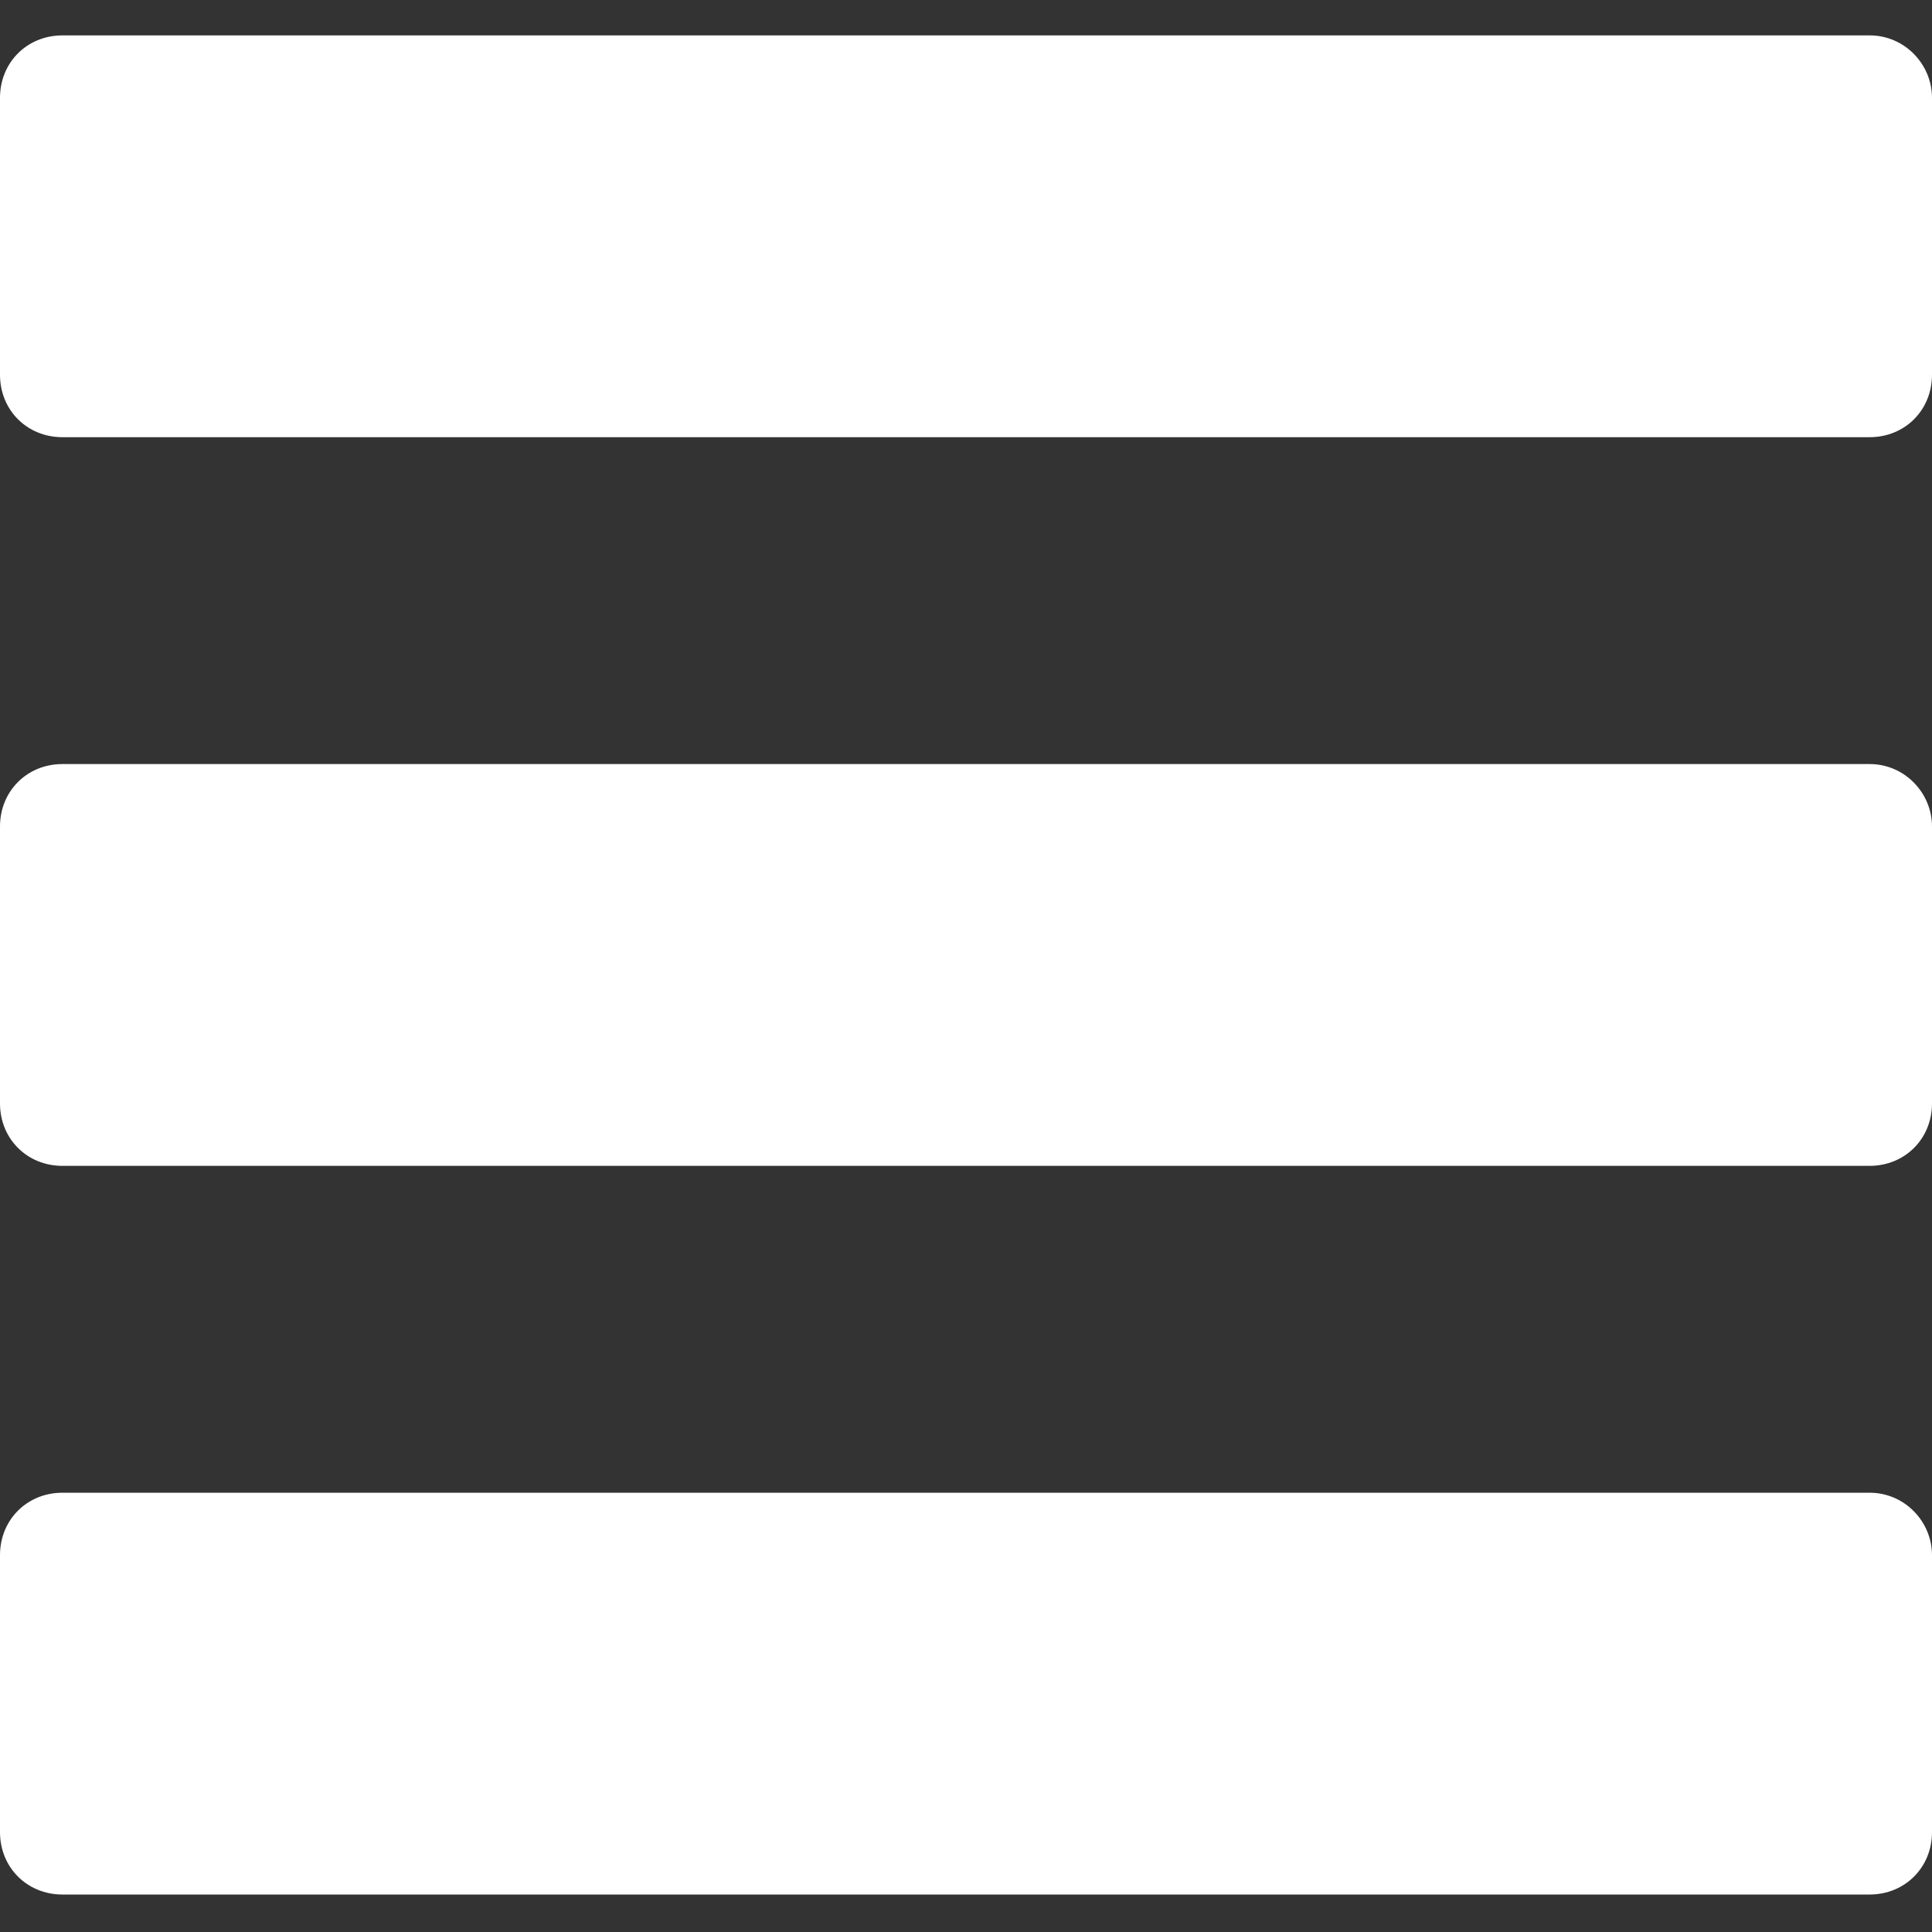 <svg enable-background="new 0 0 92.8 92.8" viewBox="0 0 92.8 92.8" xmlns="http://www.w3.org/2000/svg"><rect x="0" y="0" width="92.8" height="92.8" fill="#333333" stroke="none"/><g fill="#fff"><path d="m89.8 1.7h-86.8c-1.7 0-3 1.3-3 3v13.3c0 1.7 1.3 3 3 3h86.8c1.7 0 3-1.3 3-3v-13.3c0-1.6-1.3-3-3-3z"/><path d="m89.8 36.7h-86.8c-1.7 0-3 1.3-3 3v13.3c0 1.7 1.3 3 3 3h86.8c1.7 0 3-1.3 3-3v-13.3c0-1.6-1.3-3-3-3z"/><path d="m89.8 71.7h-86.8c-1.7 0-3 1.3-3 3v13.3c0 1.7 1.3 3 3 3h86.8c1.7 0 3-1.3 3-3v-13.3c0-1.6-1.3-3-3-3z"/></g></svg>
